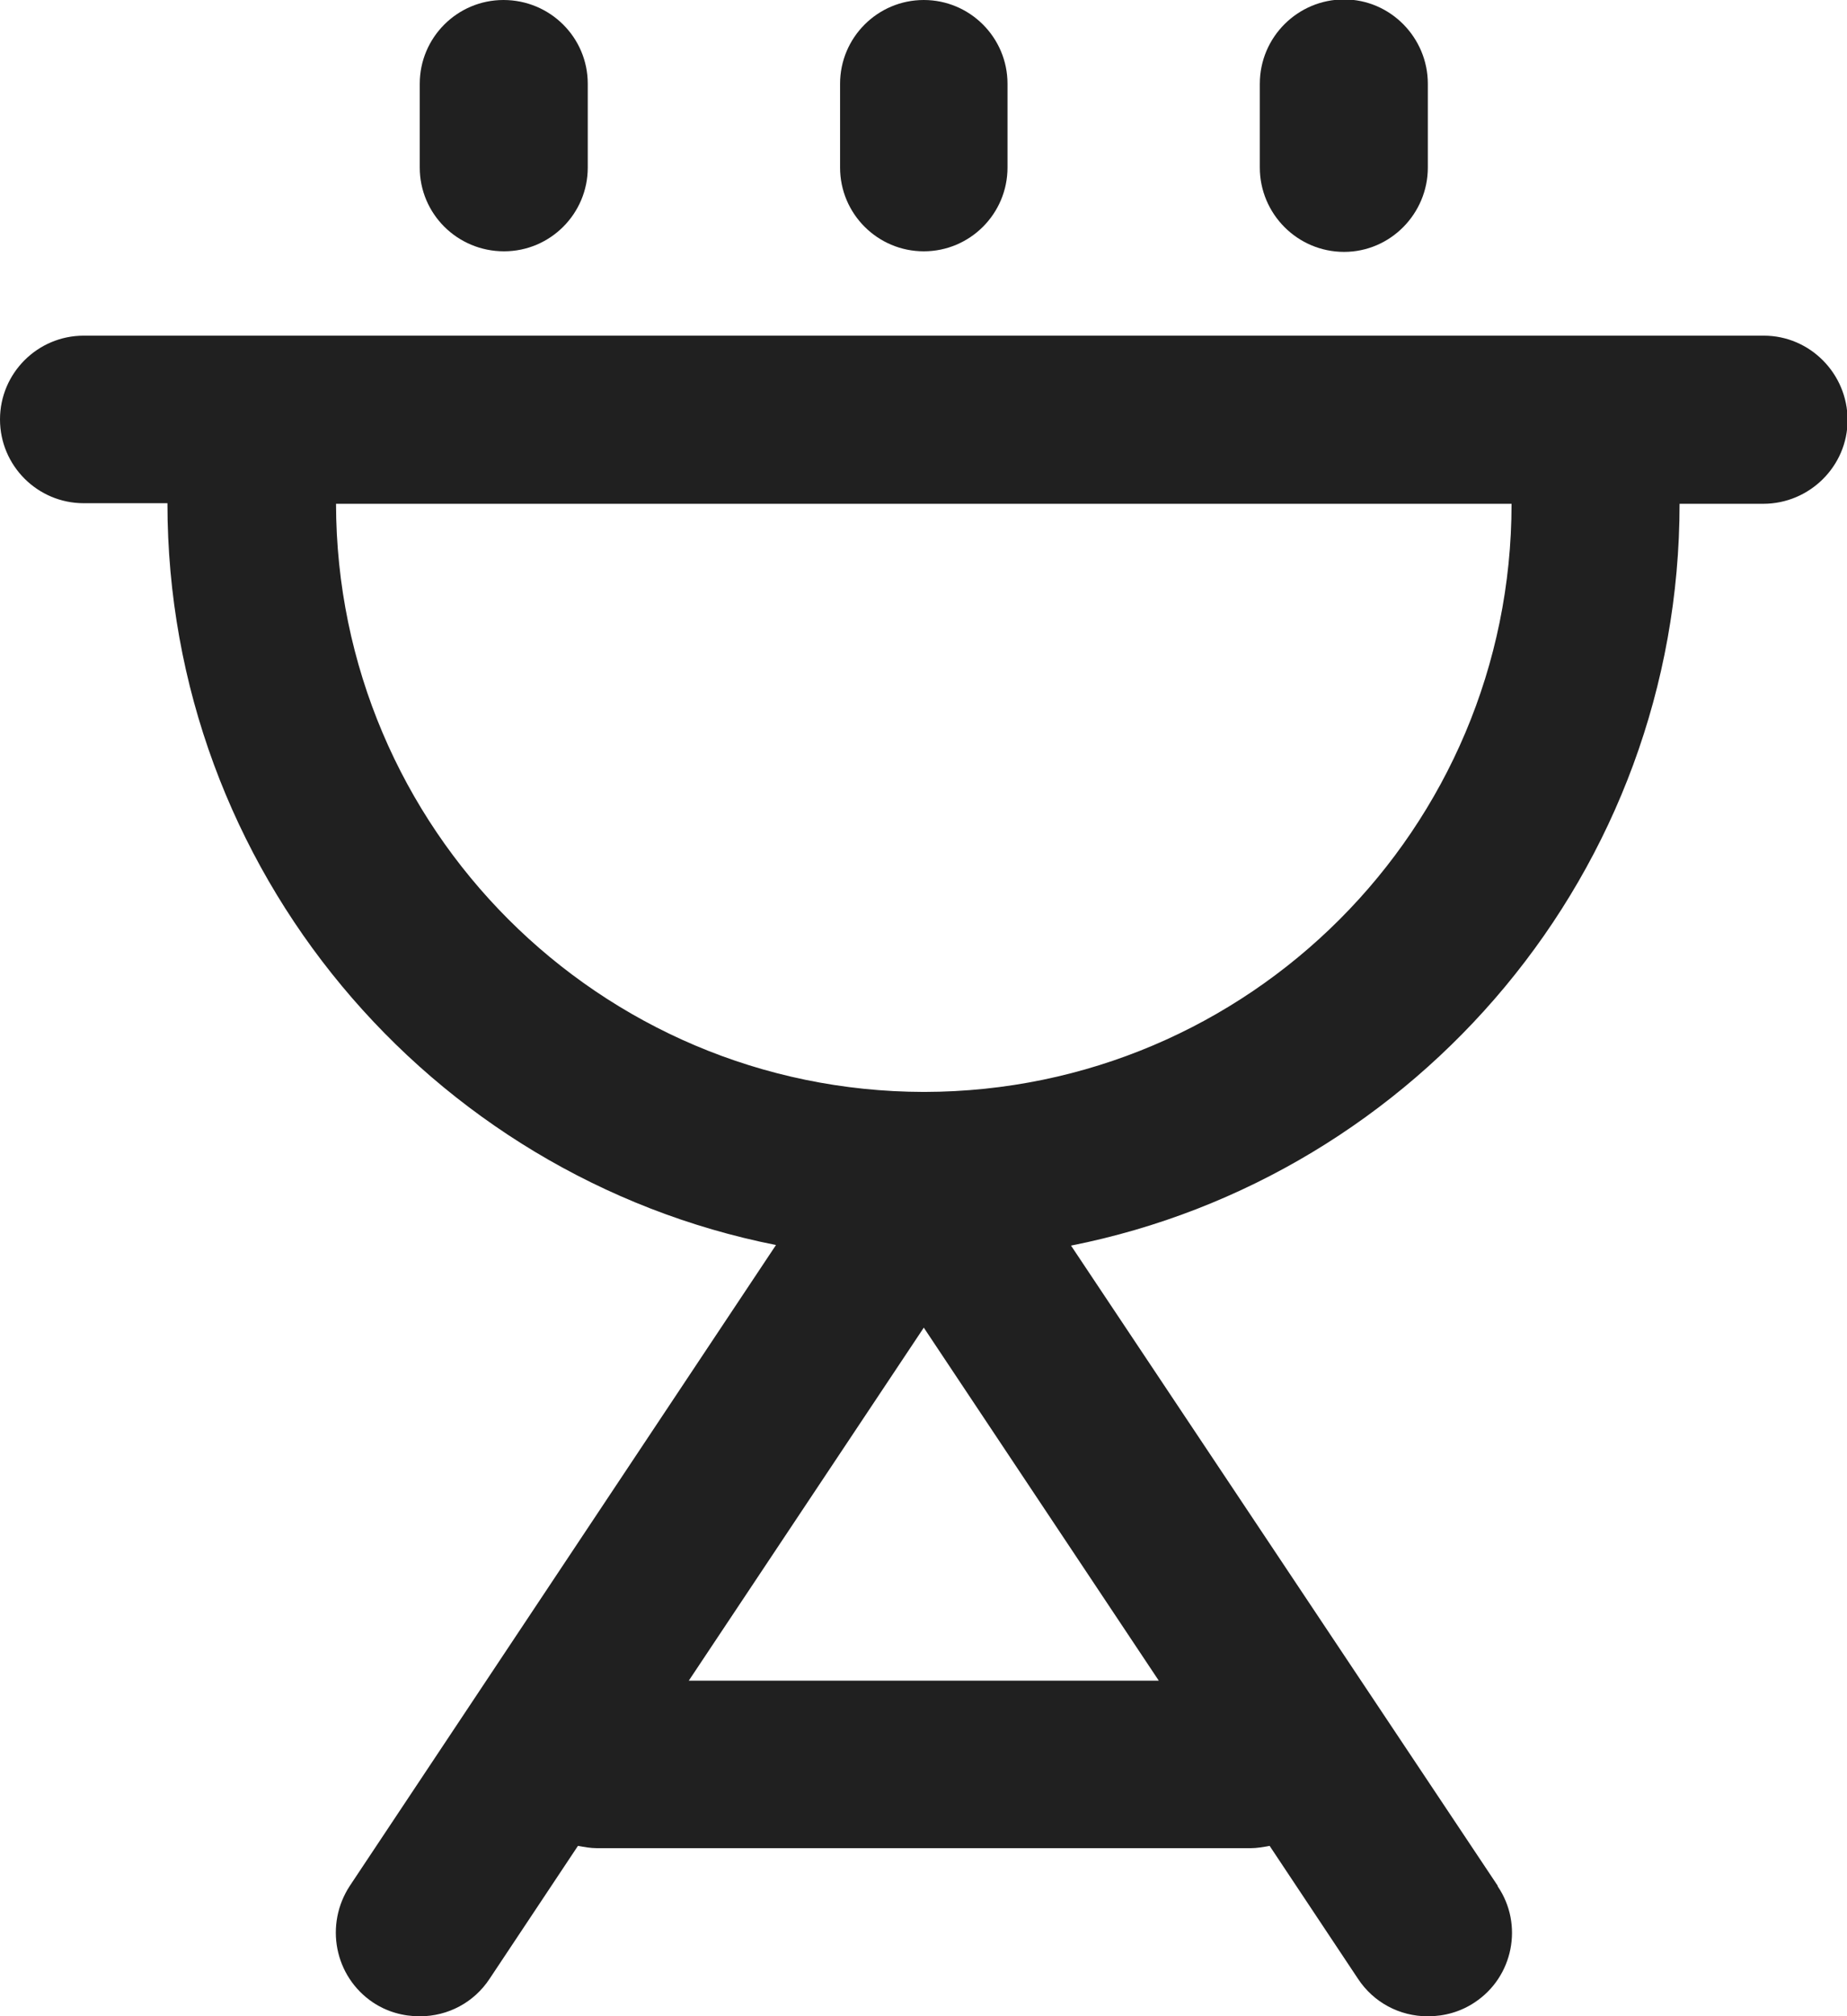 <?xml version="1.0" encoding="utf-8"?>
<!-- Generator: Adobe Illustrator 25.0.0, SVG Export Plug-In . SVG Version: 6.00 Build 0)  -->
<svg version="1.1" id="Capa_1" xmlns="http://www.w3.org/2000/svg" xmlns:xlink="http://www.w3.org/1999/xlink" x="0px" y="0px"
	 viewBox="0 0 319.9 349" style="enable-background:new 0 0 319.9 349;" xml:space="preserve">
<style type="text/css">
	.st0{fill:#202020;}
</style>
<path class="st0" d="M305.5,58.1h-291C6.5,58.1,0,64.6,0,72.6s6.5,14.5,14.5,14.5H29c0,63.5,45.4,116.5,105.4,128.4L60.6,326.4
	c-4.4,6.7-2.7,15.7,4,20.2c2.4,1.6,5.2,2.4,8.1,2.4c4.9,0,9.4-2.4,12.1-6.5l15.3-23c1.1,0.2,2.2,0.4,3.3,0.4h113.2
	c1.1,0,2.2-0.2,3.3-0.4l15.3,23c2.7,4.1,7.2,6.5,12.1,6.5c2.9,0,5.7-0.8,8.1-2.4c6.7-4.4,8.5-13.5,4-20.1c0,0,0,0,0-0.1l-73.9-110.8
	c60-11.9,105.4-64.9,105.4-128.4h14.5c8,0,14.6-6.5,14.6-14.5S313.5,58.1,305.5,58.1L305.5,58.1z M119.3,290.9l40.7-61.1l40.7,61.1
	H119.3z M160.1,189H160c-56.2-0.1-101.7-45.6-101.8-101.8h203.6C261.8,143.4,216.3,188.9,160.1,189z"/>
<path class="st0" d="M101.8,29V14.5c0-8-6.5-14.5-14.6-14.5c-8,0-14.5,6.5-14.5,14.5V29c0,8,6.5,14.5,14.6,14.5
	C95.3,43.5,101.8,37,101.8,29z"/>
<path class="st0" d="M174.5,29V14.5C174.5,6.5,168,0,160,0s-14.5,6.5-14.5,14.5l0,0V29c0,8,6.5,14.5,14.5,14.5S174.5,37,174.5,29z"
	/>
<path class="st0" d="M247.3,29V14.5c0-8-6.5-14.6-14.5-14.6c-8,0-14.6,6.5-14.6,14.6l0,0V29c0,8,6.5,14.6,14.6,14.6
	C240.8,43.6,247.3,37,247.3,29z"/>
</svg>
